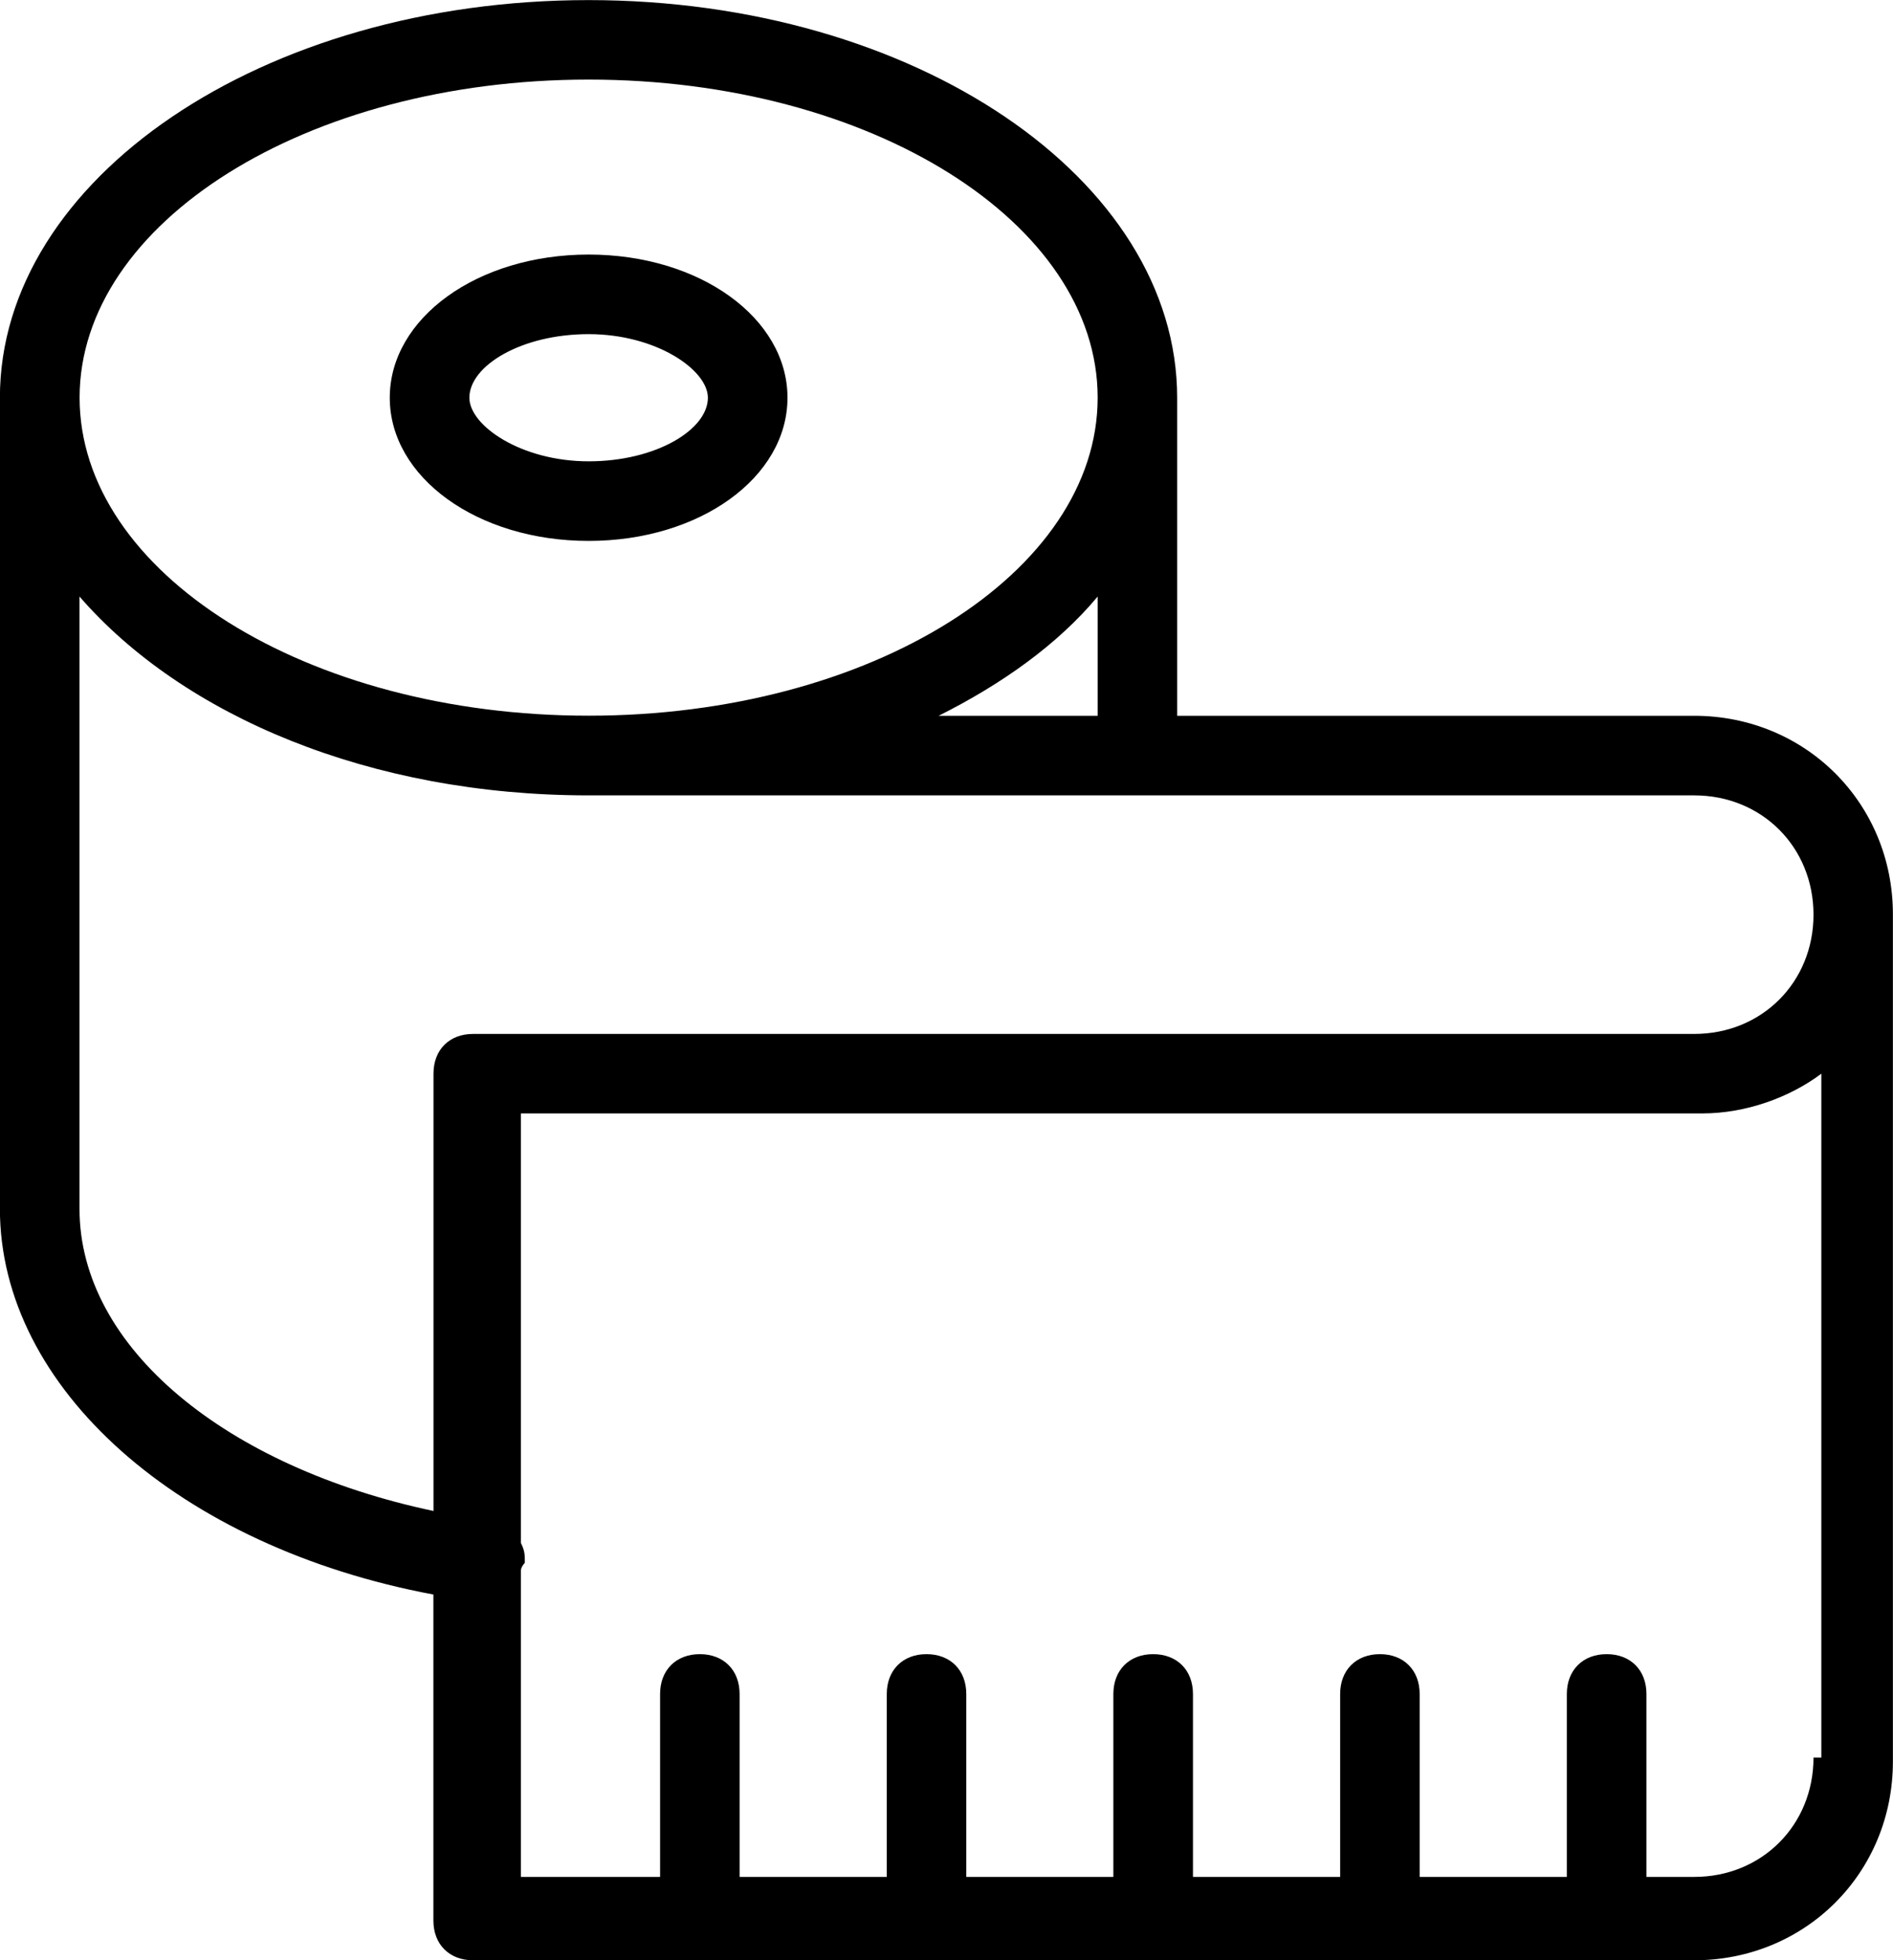 <?xml version="1.0" encoding="utf-8"?>
<!-- Generator: Adobe Illustrator 15.1.0, SVG Export Plug-In . SVG Version: 6.00 Build 0)  -->
<!DOCTYPE svg PUBLIC "-//W3C//DTD SVG 1.1//EN" "http://www.w3.org/Graphics/SVG/1.1/DTD/svg11.dtd">
<svg version="1.1" id="Capa_1" xmlns="http://www.w3.org/2000/svg" xmlns:xlink="http://www.w3.org/1999/xlink" x="0px" y="0px"
	 width="20px" height="20.715px" viewBox="287.64 410.587 20 20.715" enable-background="new 287.64 410.587 20 20.715"
	 xml:space="preserve">
<g>
	<g>
		<path d="M293.859,413.277c-1.176,0-2.101,0.672-2.101,1.513s0.925,1.513,2.101,1.513s2.101-0.672,2.101-1.513
			S295.035,413.277,293.859,413.277z M293.859,415.462c-0.714,0-1.26-0.378-1.26-0.672c0-0.336,0.546-0.672,1.26-0.672
			s1.26,0.378,1.26,0.672C295.119,415.126,294.573,415.462,293.859,415.462z"/>
	</g>
</g>
<g>
	<g>
		<path d="M305.54,418.151h-5.463v-3.361c0-2.311-2.773-4.202-6.219-4.202s-6.219,1.891-6.219,4.202v8.571
			c0,1.891,1.891,3.572,4.58,4.076v3.445c0,0.252,0.168,0.42,0.42,0.42h12.9c1.176,0,2.1-0.924,2.1-2.101v-8.95
			C307.64,419.075,306.716,418.151,305.54,418.151z M293.859,411.428c2.983,0,5.378,1.513,5.378,3.361s-2.395,3.361-5.378,3.361
			c-2.983,0-5.378-1.513-5.378-3.361S290.876,411.428,293.859,411.428z M299.237,416.891v1.26h-1.68
			C298.229,417.814,298.817,417.395,299.237,416.891z M292.22,421.932v4.622c-2.185-0.462-3.74-1.723-3.74-3.193v-6.47
			c1.093,1.26,3.067,2.101,5.378,2.101h11.682c0.714,0,1.26,0.546,1.26,1.261c0,0.714-0.546,1.26-1.26,1.26h-12.9
			C292.388,421.512,292.22,421.68,292.22,421.932z M306.884,429.16H306.8c0,0.714-0.546,1.261-1.26,1.261h-0.505v-1.933
			c0-0.252-0.168-0.421-0.42-0.421s-0.421,0.169-0.421,0.421v1.933h-1.555v-1.933c0-0.252-0.168-0.421-0.42-0.421
			s-0.42,0.169-0.42,0.421v1.933h-1.555v-1.933c0-0.252-0.168-0.421-0.421-0.421c-0.252,0-0.42,0.169-0.42,0.421v1.933h-1.554
			v-1.933c0-0.252-0.168-0.421-0.42-0.421c-0.252,0-0.42,0.169-0.42,0.421v1.933h-1.555v-1.933c0-0.252-0.168-0.421-0.42-0.421
			c-0.252,0-0.42,0.169-0.42,0.421v1.933h-1.471v-3.235c0-0.042,0.042-0.084,0.042-0.084c0-0.084,0-0.127-0.042-0.211v-4.538h12.48
			c0.462,0,0.924-0.168,1.26-0.42V429.16L306.884,429.16z"/>
	</g>
</g>
</svg>
